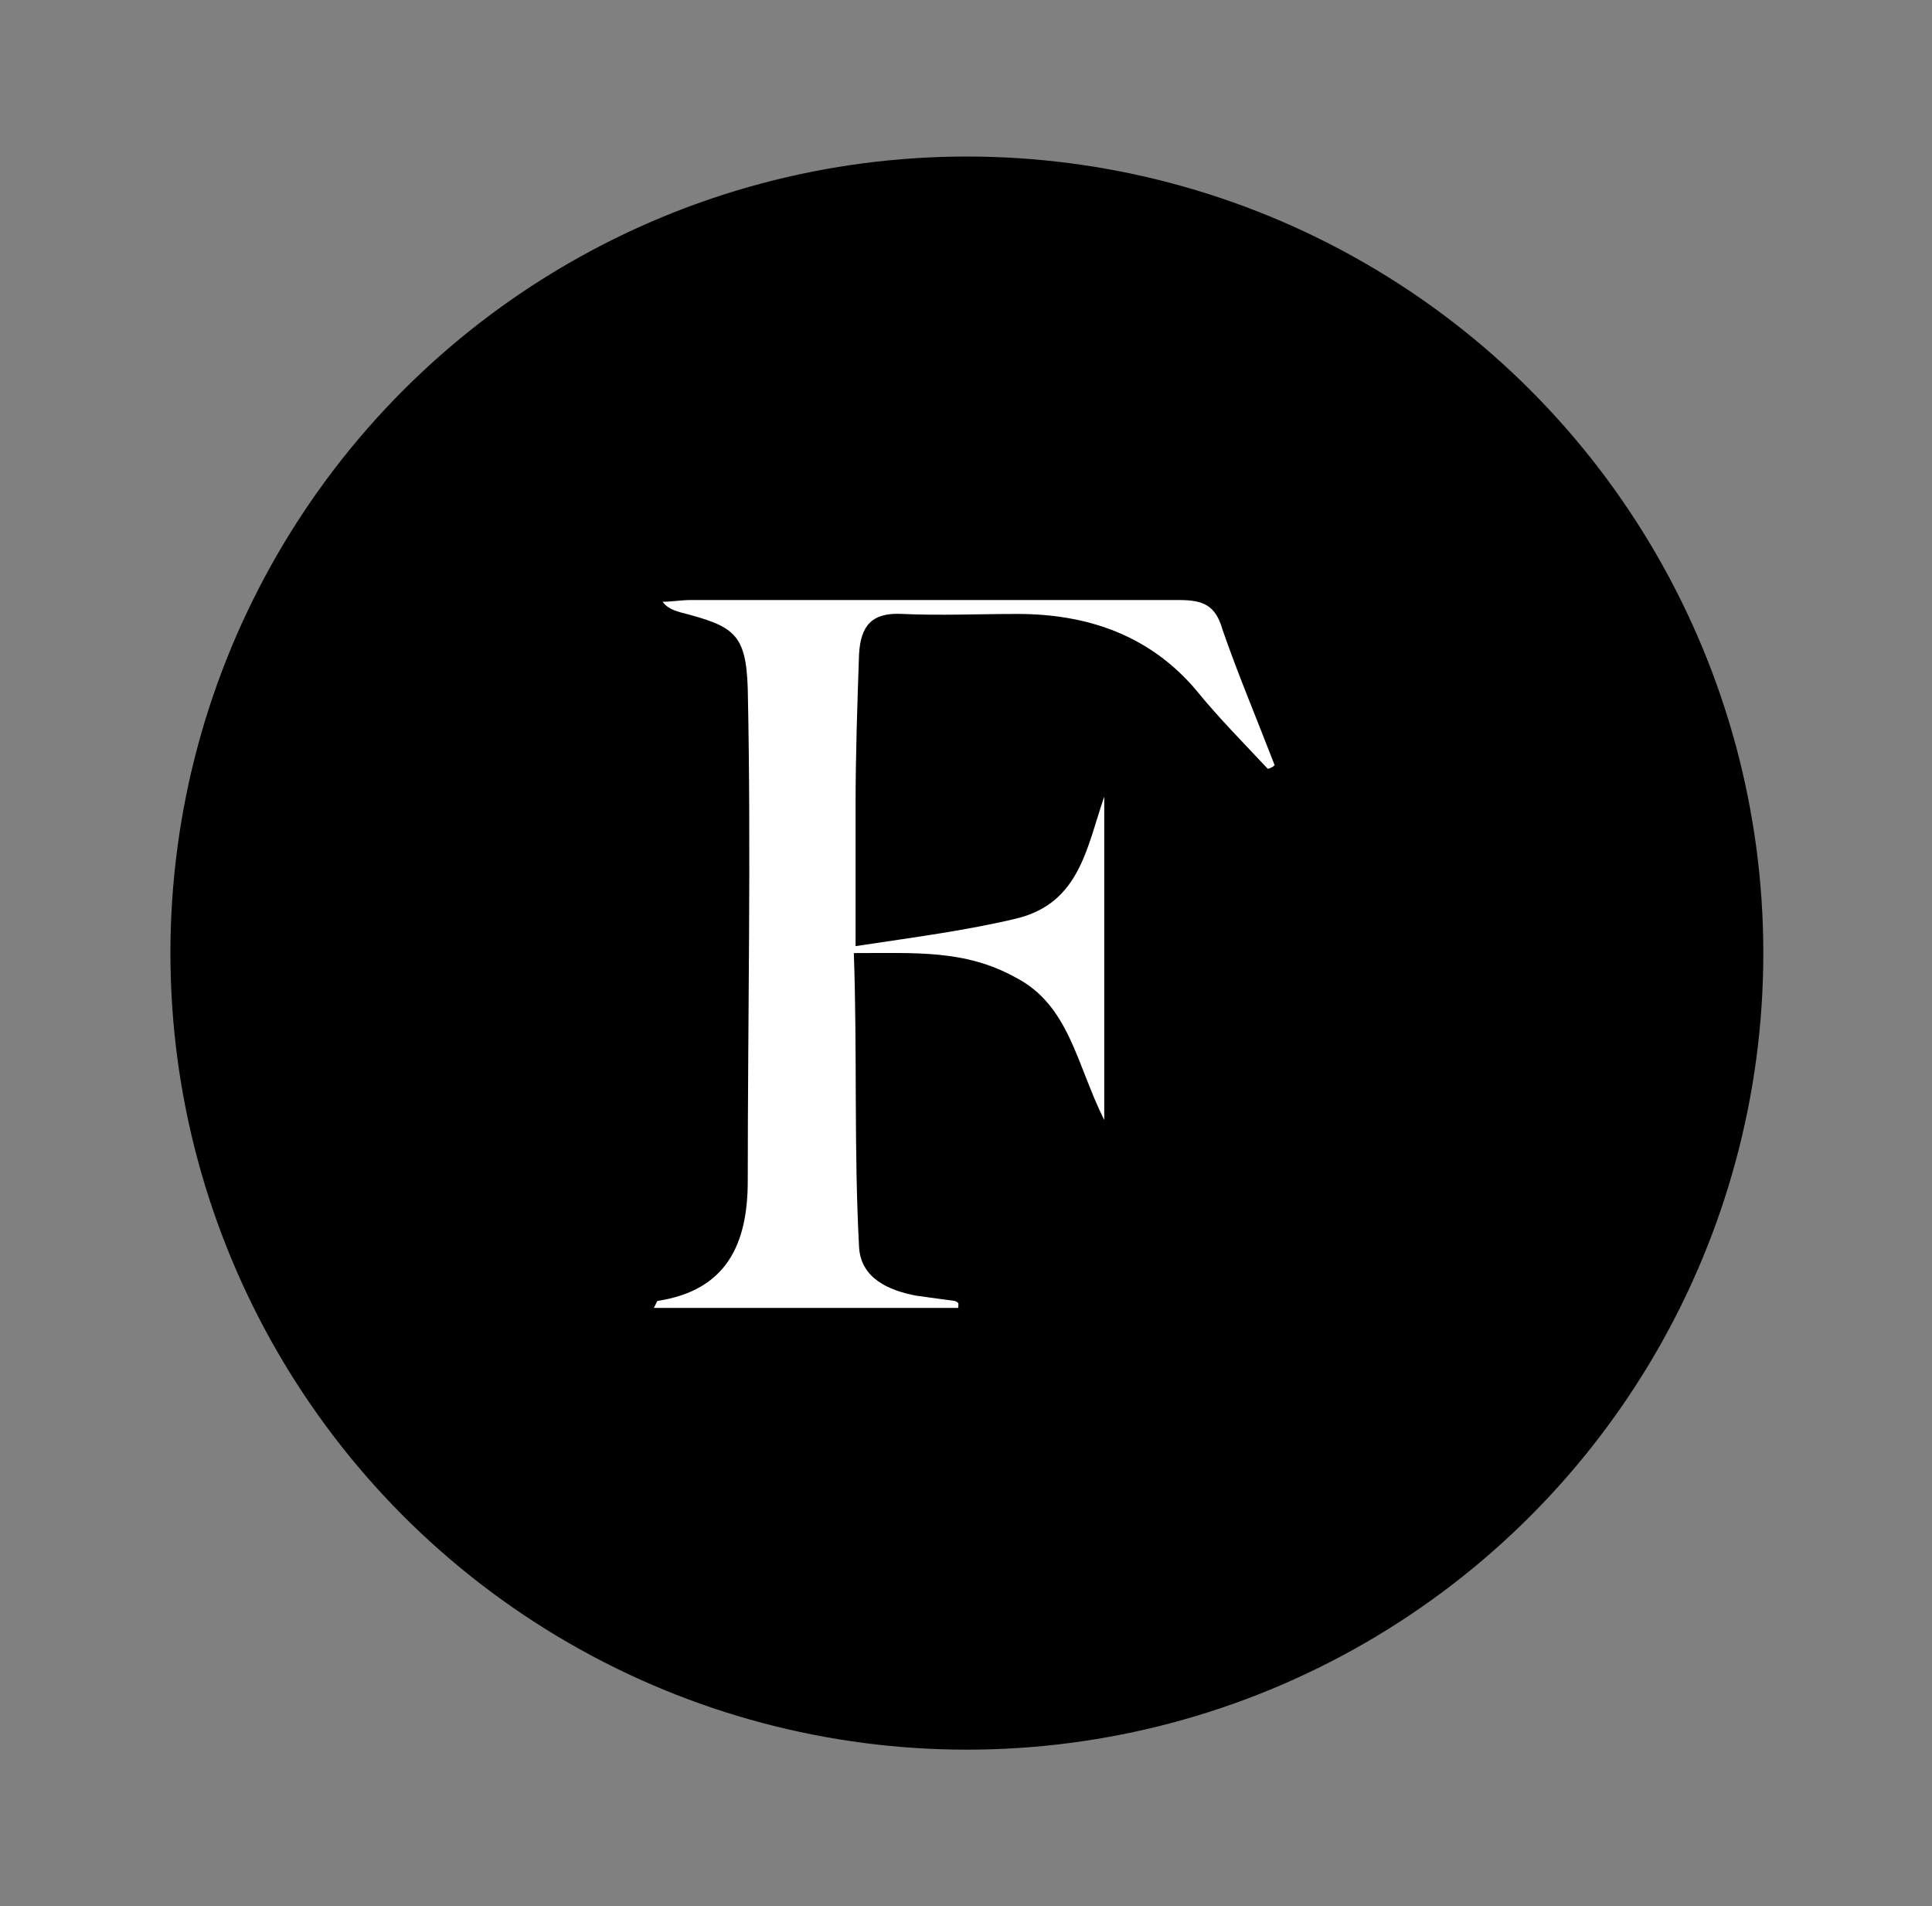 <?xml version="1.0" encoding="utf-8"?>
<!-- Generator: Adobe Illustrator 25.2.3, SVG Export Plug-In . SVG Version: 6.00 Build 0)  -->
<svg version="1.1" id="DRUGSTORE.COM" xmlns="http://www.w3.org/2000/svg" xmlns:xlink="http://www.w3.org/1999/xlink" x="0px"
	 y="0px" viewBox="0 0 111.1 109.6" style="enable-background:new 0 0 111.1 109.6;" xml:space="preserve">
<rect x="0" y="0" width="111.1" height="109.6" fill="#808080" stroke="none"/>
<style type="text/css">
	.st0{fill:#FFFFFF;}
</style>
<circle cx="55.6" cy="54.8" r="45.8"/>
<g>
	<path class="st0" d="M55.1,75.2c-5.8,0-11.6,0-17.5,0c0.1-0.2,0.2-0.4,0.2-0.4c4-0.6,5.2-3.3,5.2-6.9c0-9.4,0.2-18.9,0-28.3
		c-0.1-3.2-0.8-3.6-3.9-4.4c-0.3-0.1-0.7-0.2-1-0.6c0.5,0,1.1-0.1,1.6-0.1c9.4,0,18.8,0,28.1,0c1.4,0,2.1,0.3,2.5,1.7
		c0.9,2.6,2,5.2,3,7.8c-0.1,0.1-0.3,0.2-0.4,0.2c-1.4-1.5-2.8-2.9-4.1-4.5c-2.7-3.2-6.3-4.4-10.3-4.4c-2.2,0-4.4,0.1-6.6,0
		c-1.8-0.1-2.4,0.7-2.5,2.3c-0.1,2.9-0.2,5.8-0.2,8.7c0,2.5,0,5,0,8.1c3.3-0.5,6.4-0.9,9.3-1.6c3.6-0.9,4-4.1,5-7c0,6,0,12.1,0,18.6
		c-1.6-3.2-2-6.6-5.1-8.2c-2.9-1.6-5.7-1.4-9.3-1.4c0.2,5.7,0,11.3,0.3,16.9c0.1,1.8,1.7,2.5,3.3,2.8c0.7,0.1,1.5,0.2,2.2,0.3
		C55.2,74.9,55.1,75,55.1,75.2z"/>
</g>
</svg>
